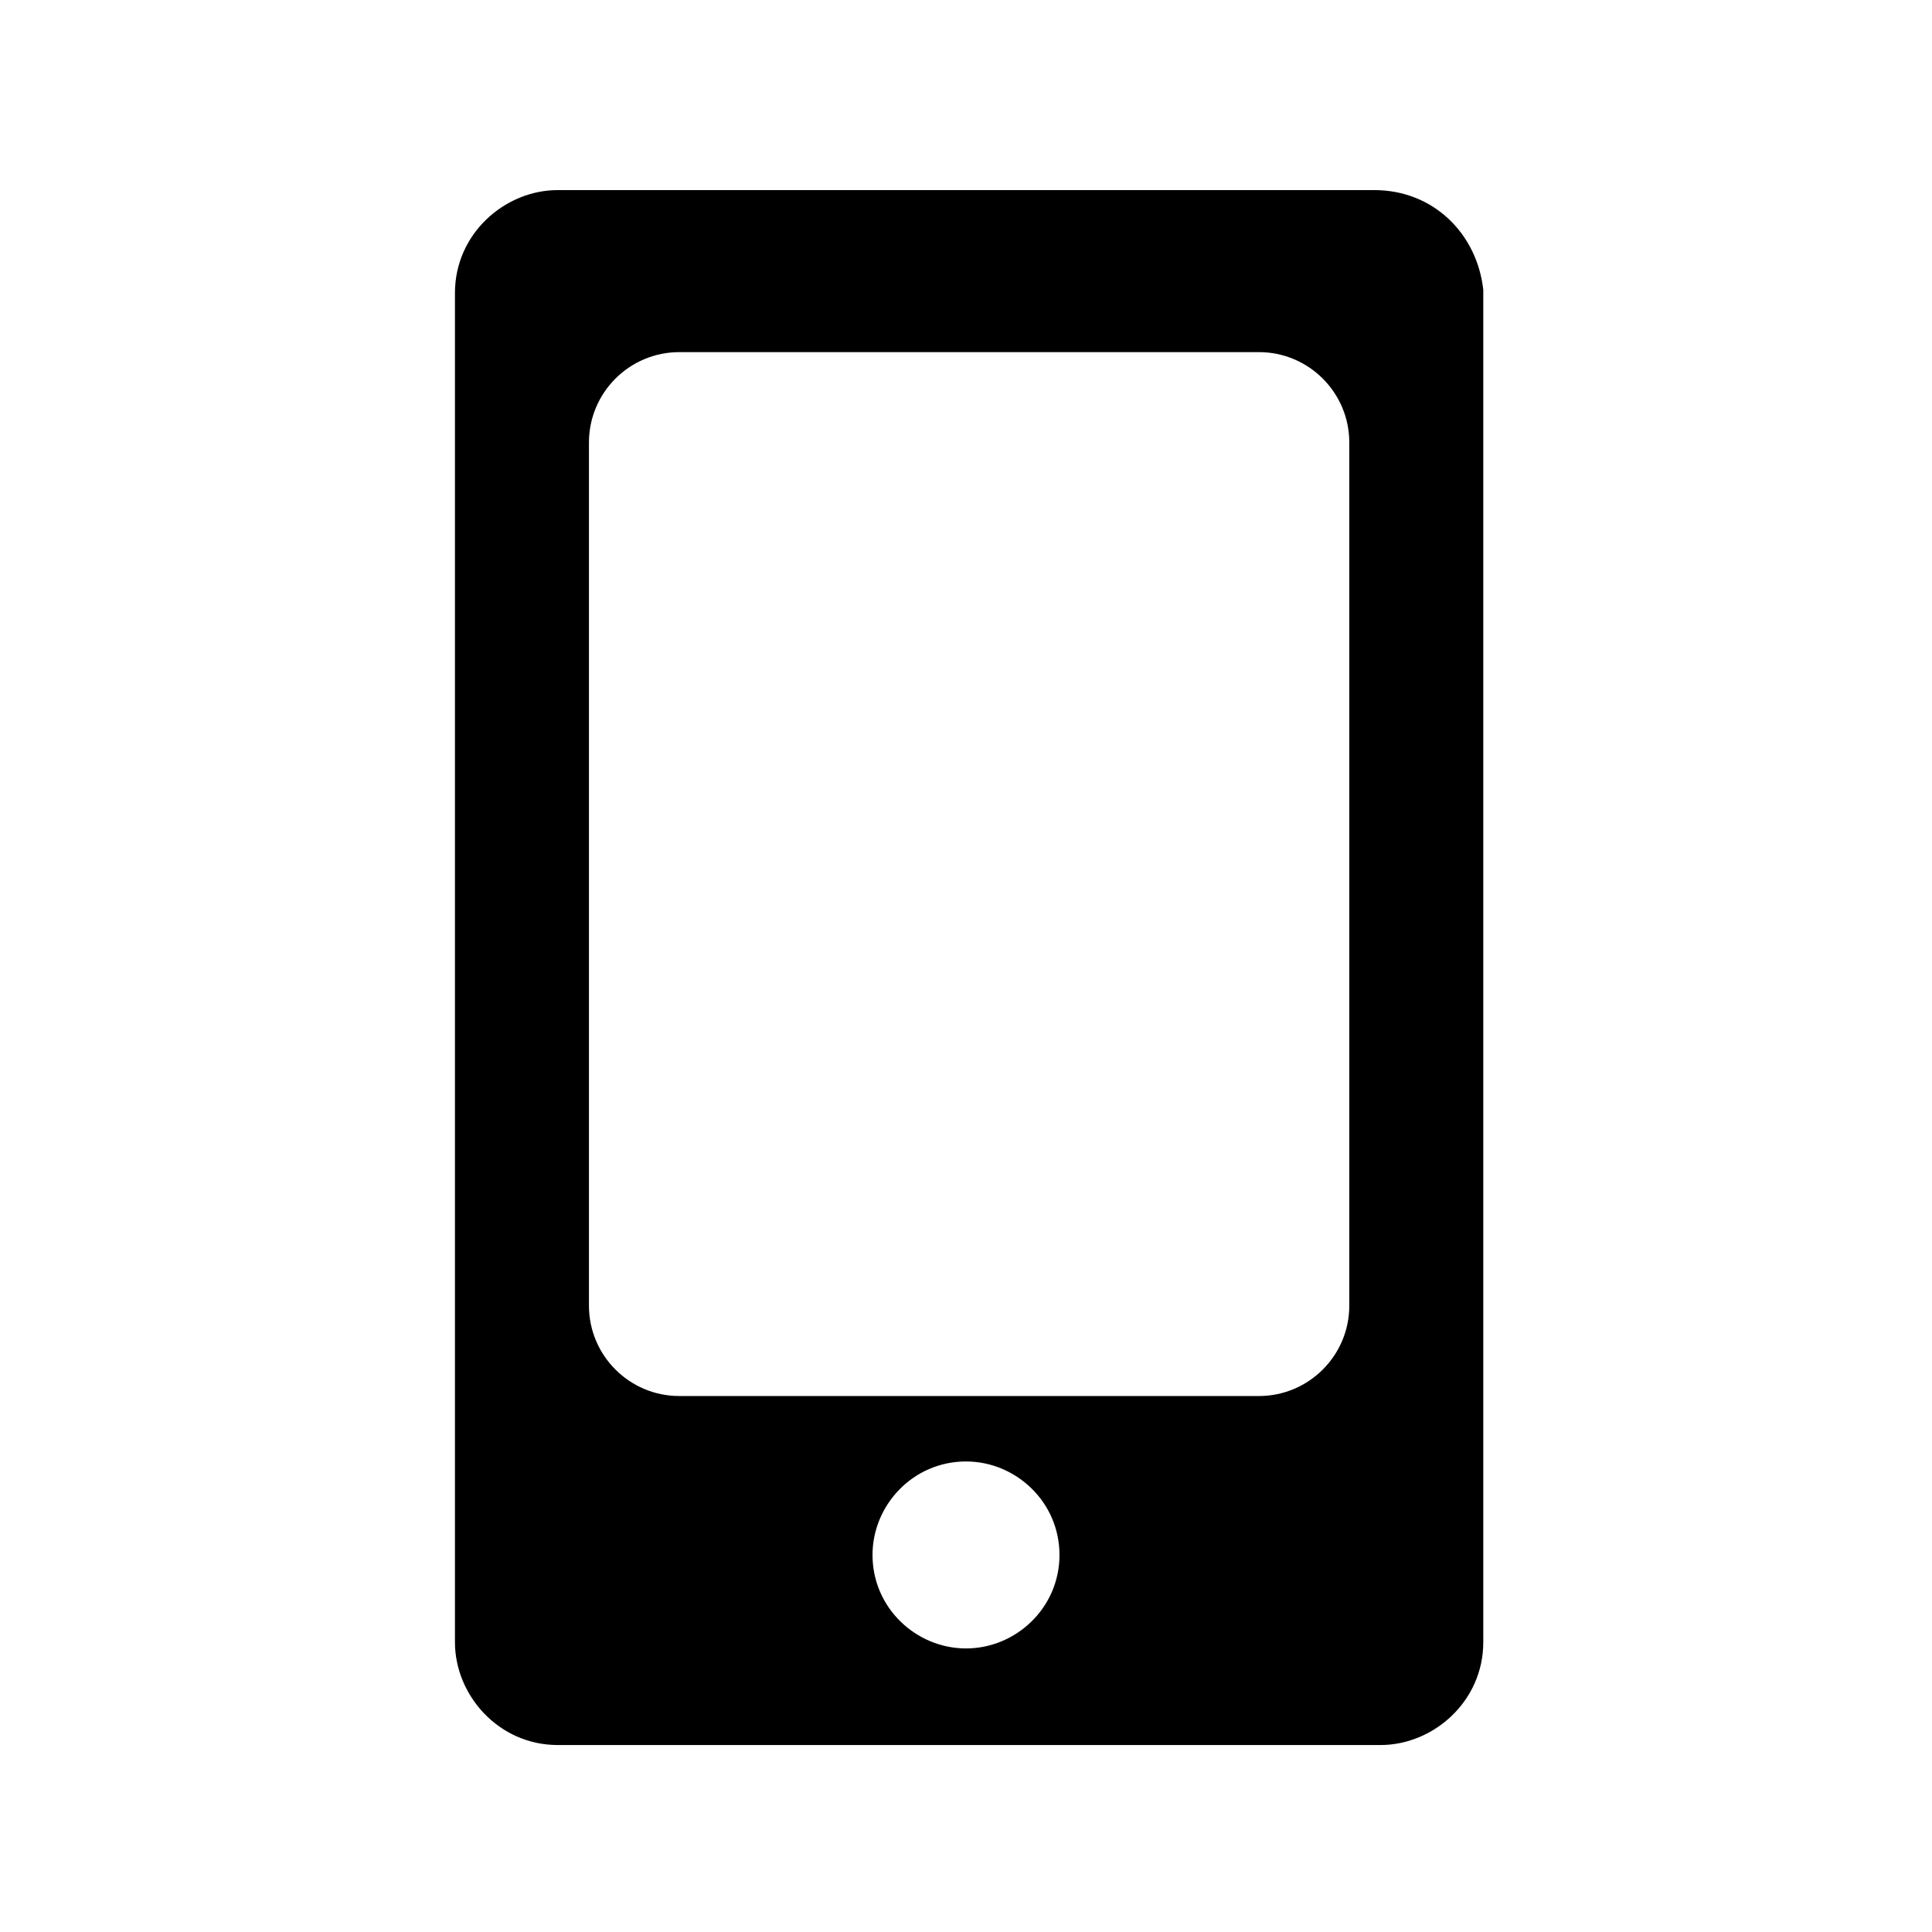 <?xml version="1.0" encoding="utf-8"?>
<!-- Generator: Adobe Illustrator 25.0.1, SVG Export Plug-In . SVG Version: 6.00 Build 0)  -->
<svg version="1.1" id="レイヤー_1" xmlns="http://www.w3.org/2000/svg" xmlns:xlink="http://www.w3.org/1999/xlink" x="0px"
	 y="0px" viewBox="0 0 62 62" style="enable-background:new 0 0 62 62;" xml:space="preserve">
<path d="M44.1,6.1H17.9c-1.7,0-3.3,1.4-3.3,3.3v43.3c0,1.7,1.4,3.3,3.3,3.3h26.4c1.7,0,3.3-1.4,3.3-3.3V9.3
	C47.4,7.5,46,6.1,44.1,6.1z M31,52.9c-1.6,0-3-1.3-3-3c0-1.6,1.3-3,3-3c1.6,0,3,1.3,3,3S32.6,52.9,31,52.9z M43.3,41.9
	c0,1.6-1.3,2.9-2.9,2.9H21.8c-1.6,0-2.9-1.3-2.9-2.9V14.2c0-1.6,1.3-2.9,2.9-2.9h18.6c1.6,0,2.9,1.3,2.9,2.9V41.9z"/>
</svg>

